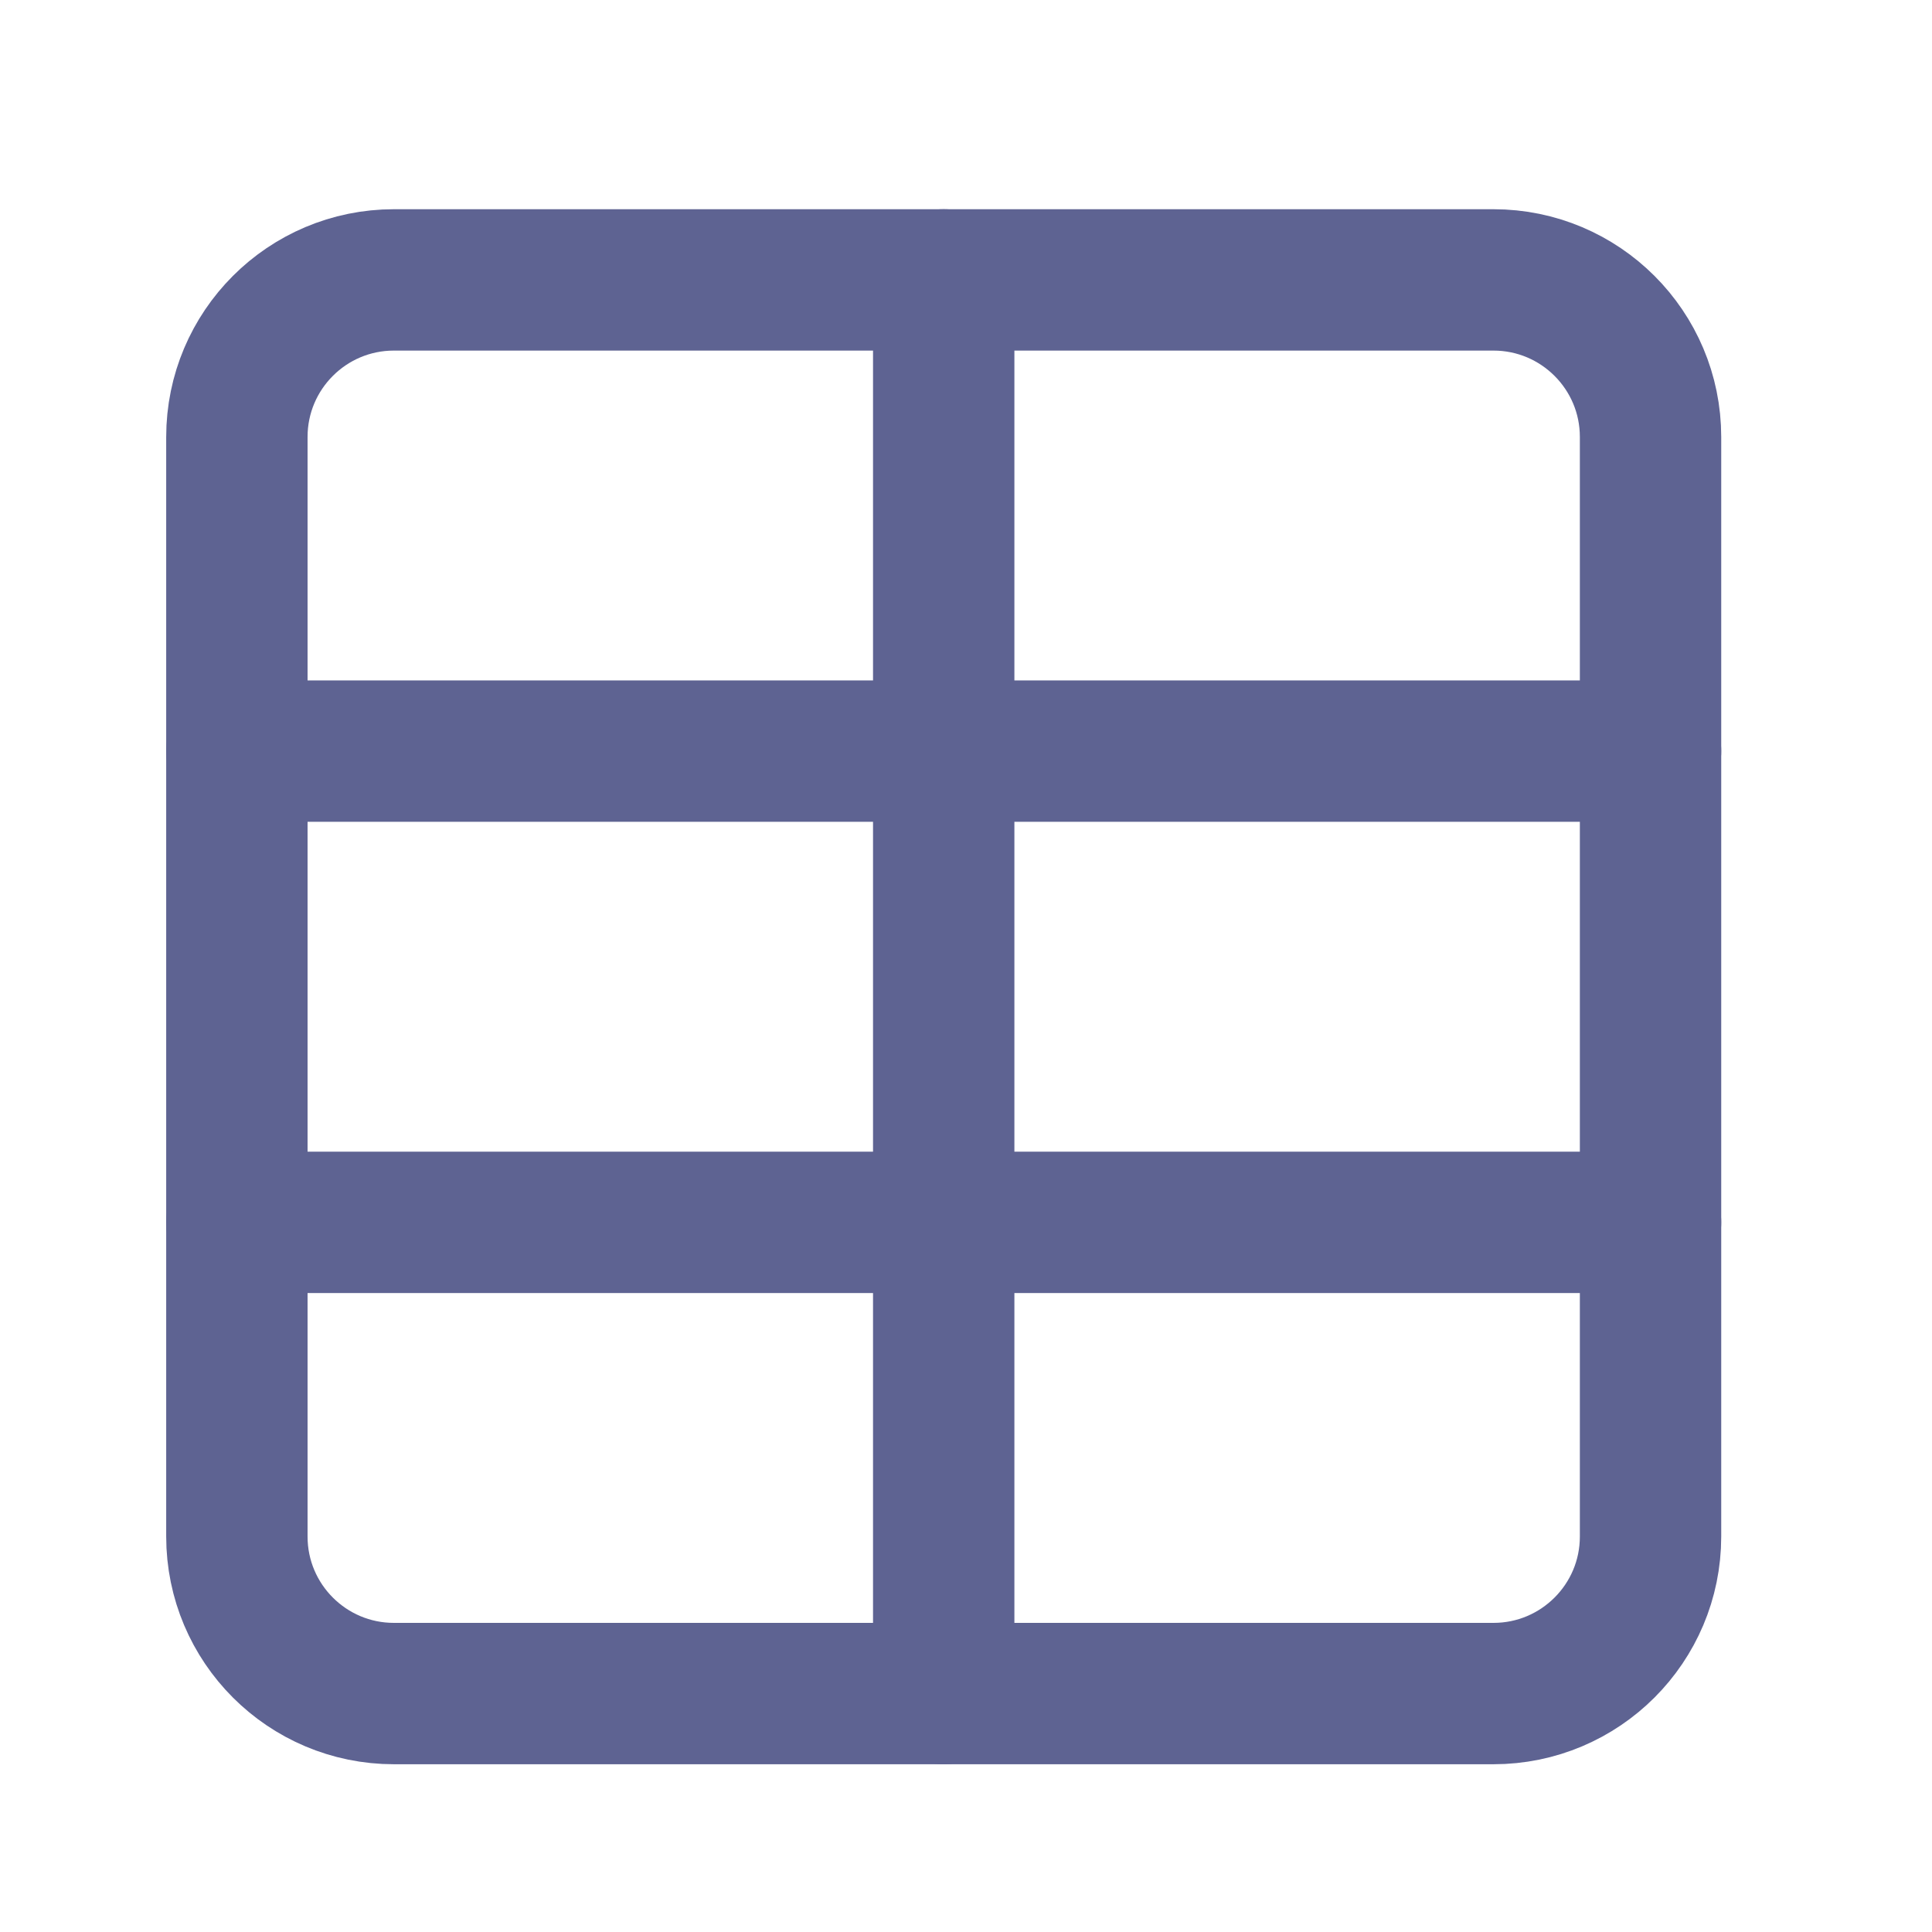 <svg width="41" height="41" viewBox="0 0 41 41" fill="none" xmlns="http://www.w3.org/2000/svg">
<path d="M20.027 5.94V35.94" stroke="#5E6392" stroke-width="3" stroke-linecap="round" stroke-linejoin="round"/>
<path d="M31.693 5.94H8.36C6.519 5.94 5.027 7.432 5.027 9.273V32.607C5.027 34.448 6.519 35.94 8.36 35.94H31.693C33.534 35.94 35.027 34.448 35.027 32.607V9.273C35.027 7.432 33.534 5.94 31.693 5.94Z" stroke="#5E6392" stroke-width="3" stroke-linecap="round" stroke-linejoin="round"/>
<path d="M5.027 15.94H35.027" stroke="#5E6392" stroke-width="3" stroke-linecap="round" stroke-linejoin="round"/>
<path d="M5.027 25.94H35.027" stroke="#5E6392" stroke-width="3" stroke-linecap="round" stroke-linejoin="round"/>
</svg>
